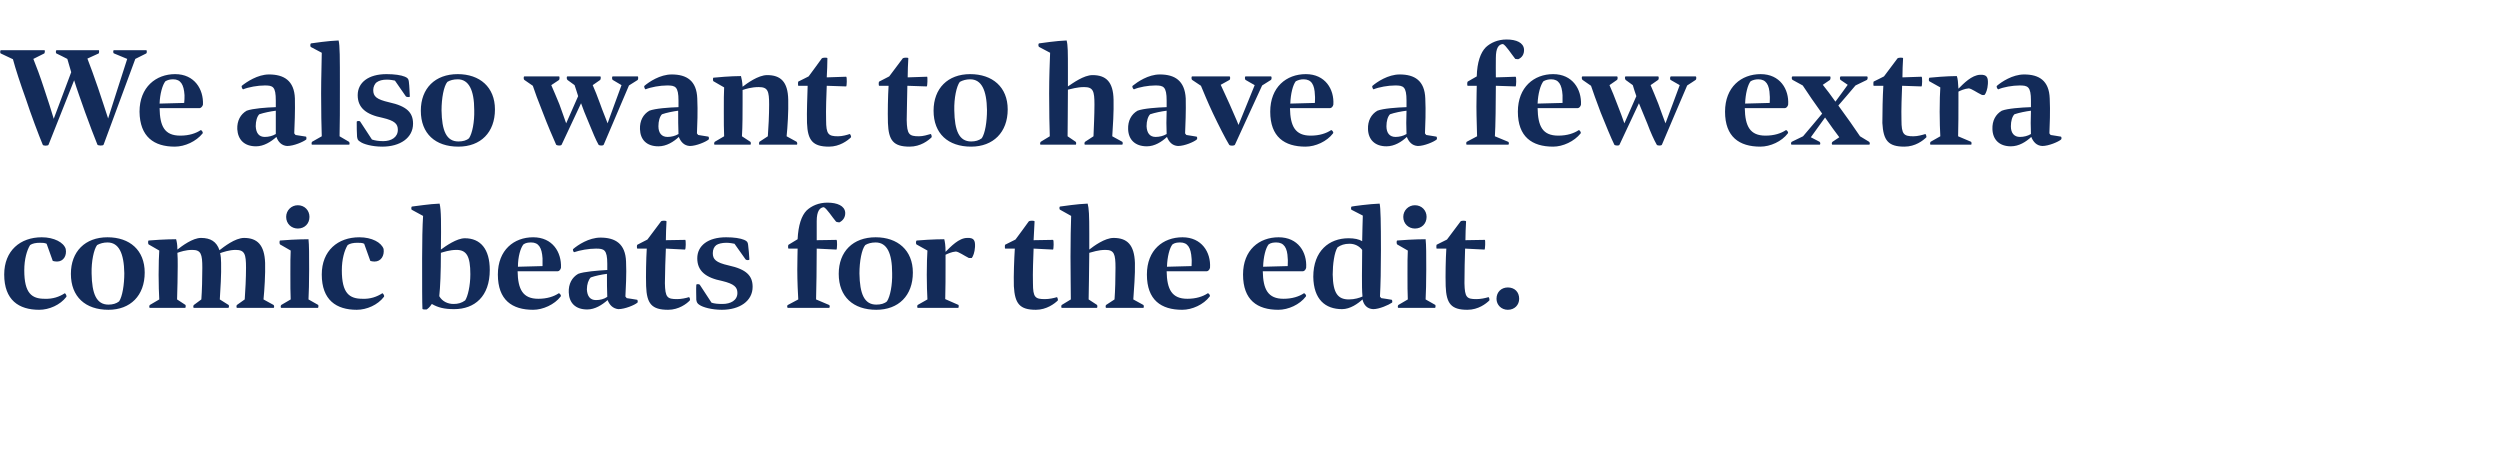<?xml version="1.0" standalone="no"?><!DOCTYPE svg PUBLIC "-//W3C//DTD SVG 1.1//EN" "http://www.w3.org/Graphics/SVG/1.1/DTD/svg11.dtd"><svg xmlns="http://www.w3.org/2000/svg" version="1.1" width="772.3px" height="145.1px" viewBox="0 -12 772.3 145.1" style="top:-12px">  <desc>We also want to have a few extra comic beats for the edit.</desc>  <defs/>  <g id="Polygon5420">    <path d="M 12.3 63 C 11.1 63 10 63.2 9.3 63.7 C 8.3 65.3 7.5 68.1 7.5 71.5 C 7.5 78.6 9.8 80.3 13.8 80.3 C 16.3 80.4 18.3 79.7 20 78.6 C 20.1 78.5 20.7 79.3 20.5 79.7 C 18.6 82.2 15.2 83.7 12.1 83.7 C 5.8 83.7 1.3 80.7 1.3 72.8 C 1.3 65.4 6.3 61.3 12.9 61.3 C 16.7 61.3 19.7 62.9 20.3 64.9 C 20.7 67 19.6 68.8 17.6 68.8 C 17.1 68.8 16.6 68.7 16.3 68.6 C 16.3 68.6 14.4 63.3 14.4 63.3 C 13.8 63 13 63 12.3 63 Z M 44.7 72.2 C 44.7 79.3 40.3 83.7 33.5 83.7 C 26.4 83.7 21.9 79.7 21.9 72.6 C 21.9 65.7 26.3 61.3 33.2 61.3 C 40.1 61.3 44.7 65.3 44.7 72.2 Z M 38.4 72.4 C 38.3 66.2 36.7 62.9 33.2 62.9 C 32 62.9 30.9 63.2 30 63.7 C 29 65 28.2 68.7 28.3 72.5 C 28.4 78.8 29.8 82.1 33.5 82.1 C 34.8 82.1 35.9 81.8 36.8 81.1 C 37.8 79.6 38.4 76 38.4 72.4 Z M 57.2 83.1 C 57.2 83.1 46.3 83.1 46.3 83.1 C 46 83.1 46.1 82.3 46.3 82.2 C 46.3 82.2 49.2 80.5 49.2 80.5 C 49.1 78.6 49 76 49 72.9 C 49 69.2 49.1 67.2 49.2 65.4 C 49.2 65.4 45.9 63.5 45.9 63.5 C 45.7 63.3 45.7 62.4 45.9 62.3 C 46.6 62.2 51.4 61.9 54.4 61.9 C 54.6 62.6 54.8 63.5 54.8 65.1 C 56.2 64 59.5 61.5 62.1 61.5 C 65 61.5 66.9 62.6 67.8 65.3 C 69.1 64.3 72.6 61.5 75.4 61.5 C 79.5 61.5 81.7 63.7 81.9 69.2 C 82 72.7 81.7 77.5 81.4 80.5 C 81.4 80.5 84.5 82.2 84.5 82.2 C 84.7 82.3 84.8 83.1 84.5 83.1 C 84.5 83.1 73.2 83.1 73.2 83.1 C 73 83.1 73 82.3 73.2 82.2 C 73.2 82.2 75.6 80.5 75.6 80.5 C 75.8 77.9 76 73.8 76 70.7 C 76 66.5 75.6 65.2 72.8 65.2 C 70.8 65.2 68.9 65.9 68 66.2 C 68.2 67 68.3 68 68.3 69.2 C 68.4 72.7 68.1 77.5 67.9 80.5 C 67.9 80.5 70.6 82.2 70.6 82.2 C 70.8 82.3 70.8 83.1 70.5 83.1 C 70.5 83.1 59.9 83.1 59.9 83.1 C 59.6 83.1 59.7 82.3 59.9 82.2 C 59.9 82.2 62.2 80.5 62.2 80.5 C 62.4 77.9 62.5 73.8 62.5 70.7 C 62.5 66.5 62.1 65.2 59.4 65.2 C 57.3 65.2 55.7 65.8 54.8 66.1 C 54.9 67.2 54.9 68.5 54.9 70.2 C 54.9 73 54.8 77.6 54.7 80.5 C 54.7 80.5 57.3 82.2 57.3 82.2 C 57.4 82.3 57.4 83.1 57.2 83.1 Z M 88.4 55 C 88.4 53 90 51.4 92 51.4 C 94.1 51.4 95.6 53 95.6 55 C 95.6 57.1 94.1 58.6 92 58.6 C 90 58.6 88.4 57.1 88.4 55 Z M 95.5 71.3 C 95.5 75.3 95.4 78.6 95.3 80.5 C 95.3 80.5 98.3 82.2 98.3 82.2 C 98.4 82.3 98.4 83.1 98.2 83.1 C 98.2 83.1 86.9 83.1 86.9 83.1 C 86.6 83.1 86.7 82.3 86.9 82.2 C 86.9 82.2 89.8 80.5 89.8 80.5 C 89.7 78.6 89.7 76 89.7 72.6 C 89.7 69.2 89.7 67.1 89.8 65.4 C 89.8 65.4 86.5 63.5 86.5 63.5 C 86.3 63.3 86.3 62.4 86.5 62.3 C 87.2 62.2 92.2 61.9 95.3 61.9 C 95.5 63.7 95.5 66.7 95.5 71.3 Z M 110.4 63 C 109.2 63 108.1 63.2 107.4 63.7 C 106.4 65.3 105.6 68.1 105.6 71.5 C 105.6 78.6 107.9 80.3 112 80.3 C 114.4 80.4 116.4 79.7 118.1 78.6 C 118.2 78.5 118.9 79.3 118.6 79.7 C 116.7 82.2 113.3 83.7 110.2 83.7 C 103.9 83.7 99.4 80.7 99.4 72.8 C 99.4 65.4 104.4 61.3 111 61.3 C 114.9 61.3 117.8 62.9 118.5 64.9 C 118.8 67 117.7 68.8 115.7 68.8 C 115.2 68.8 114.7 68.7 114.4 68.6 C 114.4 68.6 112.5 63.3 112.5 63.3 C 112 63 111.1 63 110.4 63 Z M 130.5 83.4 C 130.4 81.6 130.4 76.2 130.4 67.8 C 130.4 62.8 130.5 57.6 130.7 54.7 C 130.7 54.7 127.2 52.8 127.2 52.8 C 127 52.7 127 51.8 127.3 51.8 C 128.4 51.7 132.7 51 135.8 50.9 C 136.3 52.9 136.3 56.9 136.2 65.1 C 137.7 64 141.1 61.6 143.6 61.6 C 148.4 61.6 151.3 64.9 151.3 71.4 C 151.3 79.6 146.6 83.5 140.3 83.5 C 137.2 83.5 135.3 83 133.4 81.9 C 132.7 83 132.1 83.4 131.8 83.6 C 131.6 83.6 130.6 83.7 130.5 83.4 Z M 140.1 81.9 C 141.5 81.9 142.6 81.6 143.7 80.8 C 144.5 79.6 145.3 76.3 145.3 72.7 C 145.3 67.1 144.1 65.2 141 65.2 C 138.9 65.2 136.9 65.9 136.2 66.1 C 136.2 72.3 136 76.6 135.7 79.5 C 136.6 81.1 138.3 81.9 140.1 81.9 Z M 164.7 61.3 C 170.7 61.3 173.5 65.9 173.3 70.7 C 173.2 71.3 172.7 71.8 172.3 71.8 C 172.3 71.8 159.9 71.8 159.9 71.8 C 160 77.4 161.5 80.3 166.3 80.3 C 169 80.3 171.1 79.6 172.6 78.6 C 172.8 78.5 173.5 79.2 173.2 79.6 C 171.3 82.1 167.7 83.7 164.7 83.7 C 158.2 83.7 153.8 80.7 153.8 72.8 C 153.8 65.2 158.8 61.3 164.7 61.3 Z M 167.6 70.2 C 167.6 69.5 167.6 68.4 167.6 67.8 C 167.4 64.5 166.4 62.9 164.1 62.9 C 163.2 62.9 162.4 63 161.7 63.5 C 160.8 64.6 160 67.3 160 70.4 C 160 70.4 167.6 70.2 167.6 70.2 Z M 187.7 80.7 C 186 82.2 183.8 83.6 181.4 83.6 C 177.7 83.6 175.8 81.5 175.7 78.3 C 175.6 75.7 176.7 73.7 178.6 72.6 C 180.4 71.9 184.5 71.6 187.6 71.4 C 187.6 70.6 187.6 70 187.6 69.5 C 187.6 65.1 186.6 64.8 184.1 64.8 C 181.9 64.8 179.1 65.3 177.4 65.9 C 177.2 66 176.8 65.1 177.1 64.9 C 178.5 63.7 181.9 61.4 185.5 61.4 C 190.1 61.4 193.2 63.3 193.4 68.8 C 193.6 72.6 193.3 77.3 193.2 79.6 C 193.25 79.61 193.6 80.1 193.6 80.1 C 193.6 80.1 196.81 80.57 196.8 80.6 C 197 80.6 197.1 81.4 196.9 81.5 C 196.1 82.2 193.1 83.5 191 83.5 C 189.3 83.3 188.3 82.2 187.7 80.7 Z M 184.1 80.7 C 185.4 80.7 186.6 80.4 187.6 79.7 C 187.5 77.9 187.5 75 187.5 72.6 C 185.9 72.8 183.9 73.2 182.5 73.7 C 181.8 74.4 181.3 75.8 181.3 77.4 C 181.4 79.5 182.3 80.7 184.1 80.7 Z M 199.6 76.4 C 199.5 73 199.6 68 199.8 64.8 C 199.8 64.8 196.9 64.8 196.9 64.8 C 196.7 64.8 196.7 63.7 196.9 63.6 C 196.87 63.61 200 62 200 62 C 200 62 204.21 56.4 204.2 56.4 C 204.4 56.1 205.9 56.1 205.9 56.4 C 205.8 58 205.7 60.5 205.7 62.2 C 205.7 62.2 211.7 62.1 211.7 62.1 C 211.9 62.1 211.9 65.1 211.6 65.1 C 211.6 65.1 205.7 64.8 205.7 64.8 C 205.6 67.3 205.4 72.4 205.4 75.5 C 205.5 79.9 206.1 80.4 209.2 80.4 C 210.4 80.4 211.9 80.1 212.8 79.8 C 213 79.7 213.3 80.6 213.1 80.8 C 212.2 81.8 209.7 83.7 206.4 83.7 C 201.3 83.7 199.8 81.8 199.6 76.4 Z M 215.1 80.6 C 215.1 79.3 215 77.3 215.1 76 C 215.1 75.7 216 75.7 216.2 76 C 216.2 76 219.8 81.5 219.8 81.5 C 220.7 81.8 221.7 81.9 223.2 81.9 C 225.7 81.9 227.8 80.8 227.8 78.5 C 227.8 76.7 226.8 75.7 223.1 74.8 C 218 73.8 215.4 71.7 215.4 67.8 C 215.4 63.9 218.7 61.3 224.3 61.3 C 226.8 61.3 228.7 61.6 229.9 62.1 C 230.8 62.5 231 62.8 231.1 63.6 C 231.3 65.1 231.4 66.6 231.5 68.1 C 231.5 68.5 230.5 68.4 230.3 68.1 C 230.3 68.1 226.9 63.3 226.9 63.3 C 226.4 63.2 225.4 63 224.4 63 C 223 63 221.9 63.3 221.3 63.7 C 220.6 64.2 220.2 65.1 220.2 66.2 C 220.2 68.1 221.1 69.1 225.1 70 C 230.6 71.2 232.5 73.2 232.5 76.6 C 232.5 81 228.5 83.7 223 83.7 C 219.8 83.7 217.1 82.9 216.1 82.2 C 215.4 81.8 215.2 81.3 215.1 80.6 Z M 256.1 82.2 C 256.4 82.3 256.4 83.1 256.1 83.1 C 256.1 83.1 243.4 83.1 243.4 83.1 C 243.1 83.1 243.1 82.3 243.4 82.2 C 243.4 82.2 246.6 80.5 246.6 80.5 C 246.5 79.1 246.3 74.8 246.3 71.3 C 246.3 68.4 246.4 65.7 246.4 64.8 C 246.4 64.8 243.6 64.8 243.6 64.8 C 243.4 64.8 243.4 63.7 243.6 63.6 C 243.6 63.6 246.4 61.9 246.4 61.9 C 246.6 57.6 247.6 54.6 249.2 53 C 250.7 51.6 252.9 50.6 255.6 50.6 C 258.7 50.6 260.9 51.6 261.1 53.6 C 261.2 55 260.5 56.1 259.3 56.7 C 259 56.7 258.6 56.6 258.3 56.5 C 257.1 55.1 255.4 52.4 254.5 52 C 253.2 52.1 252.3 53.3 252.3 56.3 C 252.28 56.31 252.3 62.2 252.3 62.2 C 252.3 62.2 258.43 62.12 258.4 62.1 C 258.7 62.1 258.6 65.1 258.4 65.1 C 258.4 65.1 252.3 64.8 252.3 64.8 C 252.3 69.6 252.2 77.8 252.1 80.5 C 252.1 80.5 256.1 82.2 256.1 82.2 Z M 282 72.2 C 282 79.3 277.6 83.7 270.7 83.7 C 263.6 83.7 259.1 79.7 259.1 72.6 C 259.1 65.7 263.5 61.3 270.5 61.3 C 277.3 61.3 282 65.3 282 72.2 Z M 275.6 72.4 C 275.6 66.2 274 62.9 270.5 62.9 C 269.2 62.9 268.1 63.2 267.3 63.7 C 266.2 65 265.5 68.7 265.5 72.5 C 265.6 78.8 267 82.1 270.7 82.1 C 272.1 82.1 273.2 81.8 274 81.1 C 275 79.6 275.7 76 275.6 72.4 Z M 296 83.1 C 296 83.1 283.5 83.1 283.5 83.1 C 283.3 83.1 283.3 82.3 283.5 82.2 C 283.5 82.2 286.5 80.5 286.5 80.5 C 286.4 78.6 286.3 75.9 286.3 72.9 C 286.3 69.3 286.4 67.2 286.5 65.4 C 286.5 65.4 283.1 63.5 283.1 63.5 C 282.9 63.3 282.9 62.4 283.2 62.3 C 283.9 62.2 288.7 61.9 291.7 61.9 C 291.9 62.7 292.1 63.8 292.1 65.8 C 293.7 64.2 296.2 61.5 298.8 61.5 C 300.9 61.4 301.3 62.3 301.2 64.3 C 301.1 66 300.6 67.2 300.2 67.7 C 299.9 67.7 299.5 67.7 299.3 67.7 C 297.9 67 296.2 65.8 295.3 65.7 C 294 65.8 292.7 66.4 292.1 66.7 C 292.1 67.7 292.1 68.7 292.1 70 C 292.1 72.8 292.1 77.5 292 80.4 C 292 80.4 296.1 82.2 296.1 82.2 C 296.2 82.3 296.2 83.1 296 83.1 Z M 313.2 76.4 C 313.1 73 313.3 68 313.5 64.8 C 313.5 64.8 310.5 64.8 310.5 64.8 C 310.4 64.8 310.4 63.7 310.5 63.6 C 310.51 63.61 313.7 62 313.7 62 C 313.7 62 317.85 56.4 317.8 56.4 C 318.1 56.1 319.6 56.1 319.6 56.4 C 319.5 58 319.4 60.5 319.3 62.2 C 319.3 62.2 325.3 62.1 325.3 62.1 C 325.6 62.1 325.5 65.1 325.3 65.1 C 325.3 65.1 319.3 64.8 319.3 64.8 C 319.2 67.3 319 72.4 319.1 75.5 C 319.1 79.9 319.8 80.4 322.8 80.4 C 324.1 80.4 325.5 80.1 326.5 79.8 C 326.6 79.7 326.9 80.6 326.8 80.8 C 325.8 81.8 323.3 83.7 320 83.7 C 315 83.7 313.5 81.8 313.2 76.4 Z M 338.8 83.1 C 338.8 83.1 328 83.1 328 83.1 C 327.8 83.1 327.8 82.3 328 82.2 C 328 82.2 330.8 80.5 330.8 80.5 C 330.8 77.5 330.7 73 330.7 67.3 C 330.7 62.1 330.8 57.5 330.9 54.7 C 330.9 54.7 327.5 52.8 327.5 52.8 C 327.2 52.7 327.2 51.8 327.5 51.8 C 328.3 51.7 332.9 51 336 50.9 C 336.4 52.4 336.5 54.4 336.5 60.1 C 336.5 61.8 336.5 63.5 336.5 65.1 C 337.9 64 341.3 61.5 344 61.5 C 348.2 61.5 350.4 63.6 350.6 69.2 C 350.7 72.8 350.3 77.5 350.1 80.5 C 350.1 80.5 353.2 82.2 353.2 82.2 C 353.4 82.3 353.4 83.1 353.2 83.1 C 353.2 83.1 341.7 83.1 341.7 83.1 C 341.5 83.1 341.5 82.3 341.7 82.2 C 341.7 82.2 344.3 80.5 344.3 80.5 C 344.5 77.9 344.6 73.8 344.6 70.7 C 344.6 66.5 344.2 65.2 341.5 65.2 C 339.2 65.2 337.4 65.9 336.5 66.1 C 336.4 72.6 336.4 77.6 336.3 80.5 C 336.3 80.5 338.9 82.2 338.9 82.2 C 339 82.3 339.1 83.1 338.8 83.1 Z M 365.3 61.3 C 371.2 61.3 374.1 65.9 373.8 70.7 C 373.7 71.3 373.2 71.8 372.8 71.8 C 372.8 71.8 360.4 71.8 360.4 71.8 C 360.5 77.4 362 80.3 366.8 80.3 C 369.5 80.3 371.6 79.6 373.1 78.6 C 373.3 78.5 374 79.2 373.7 79.6 C 371.8 82.1 368.3 83.7 365.2 83.7 C 358.7 83.7 354.3 80.7 354.3 72.8 C 354.3 65.2 359.3 61.3 365.3 61.3 Z M 368.1 70.2 C 368.1 69.5 368.2 68.4 368.1 67.8 C 367.9 64.5 366.9 62.9 364.6 62.9 C 363.7 62.9 362.9 63 362.2 63.5 C 361.3 64.6 360.6 67.3 360.5 70.4 C 360.5 70.4 368.1 70.2 368.1 70.2 Z M 395 61.3 C 401 61.3 403.8 65.9 403.5 70.7 C 403.4 71.3 402.9 71.8 402.5 71.8 C 402.5 71.8 390.1 71.8 390.1 71.8 C 390.2 77.4 391.7 80.3 396.5 80.3 C 399.2 80.3 401.3 79.6 402.8 78.6 C 403 78.5 403.7 79.2 403.4 79.6 C 401.5 82.1 398 83.7 394.9 83.7 C 388.4 83.7 384 80.7 384 72.8 C 384 65.2 389 61.3 395 61.3 Z M 397.8 70.2 C 397.8 69.5 397.9 68.4 397.8 67.8 C 397.7 64.5 396.6 62.9 394.3 62.9 C 393.4 62.9 392.6 63 391.9 63.5 C 391 64.6 390.3 67.3 390.2 70.4 C 390.2 70.4 397.8 70.2 397.8 70.2 Z M 424.2 83.5 C 422.3 83.4 421.3 82.2 420.9 80.5 C 419.5 81.8 417.1 83.5 414.6 83.5 C 409.4 83.5 405.8 80.5 405.7 73.5 C 405.7 65.5 410.6 61.6 416.6 61.6 C 418.4 61.6 419.8 61.9 420.8 62.5 C 420.9 59.5 420.9 56.3 421 54.6 C 421 54.6 417.5 52.8 417.5 52.8 C 417.3 52.7 417.3 51.8 417.6 51.8 C 418 51.7 423.1 51 426.2 50.9 C 426.5 52.2 426.6 56.8 426.6 65.2 C 426.6 71.2 426.5 75.9 426.3 79.6 C 426.27 79.61 426.7 80.1 426.7 80.1 C 426.7 80.1 429.91 80.57 429.9 80.6 C 430.1 80.6 430.2 81.4 430 81.5 C 429 82.2 426.1 83.5 424.2 83.5 Z M 416.7 80.5 C 418.5 80.5 420 80 420.9 79.6 C 420.6 76.6 420.8 70.2 420.8 65.2 C 419.9 64 418.5 63.3 416.9 63.3 C 415.3 63.3 414.2 63.7 413.2 64.4 C 412.2 65.9 411.7 69.7 411.7 72.8 C 411.8 78.6 413.3 80.5 416.7 80.5 Z M 433.5 55 C 433.5 53 435.1 51.4 437.1 51.4 C 439.2 51.4 440.7 53 440.7 55 C 440.7 57.1 439.2 58.6 437.1 58.6 C 435.1 58.6 433.5 57.1 433.5 55 Z M 440.6 71.3 C 440.6 75.3 440.5 78.6 440.4 80.5 C 440.4 80.5 443.4 82.2 443.4 82.2 C 443.5 82.3 443.5 83.1 443.3 83.1 C 443.3 83.1 432 83.1 432 83.1 C 431.7 83.1 431.8 82.3 432 82.2 C 432 82.2 434.9 80.5 434.9 80.5 C 434.8 78.6 434.8 76 434.8 72.6 C 434.8 69.2 434.8 67.1 434.9 65.4 C 434.9 65.4 431.6 63.5 431.6 63.5 C 431.4 63.3 431.4 62.4 431.6 62.3 C 432.3 62.2 437.3 61.9 440.4 61.9 C 440.6 63.7 440.6 66.7 440.6 71.3 Z M 446.6 76.4 C 446.5 73 446.6 68 446.8 64.8 C 446.8 64.8 443.8 64.8 443.8 64.8 C 443.7 64.8 443.7 63.7 443.8 63.6 C 443.84 63.61 447 62 447 62 C 447 62 451.18 56.4 451.2 56.4 C 451.4 56.1 452.9 56.1 452.9 56.4 C 452.8 58 452.7 60.5 452.7 62.2 C 452.7 62.2 458.7 62.1 458.7 62.1 C 458.9 62.1 458.8 65.1 458.6 65.1 C 458.6 65.1 452.6 64.8 452.6 64.8 C 452.5 67.3 452.4 72.4 452.4 75.5 C 452.5 79.9 453.1 80.4 456.1 80.4 C 457.4 80.4 458.8 80.1 459.8 79.8 C 460 79.7 460.2 80.6 460.1 80.8 C 459.1 81.8 456.7 83.7 453.3 83.7 C 448.3 83.7 446.8 81.8 446.6 76.4 Z M 462.3 80.3 C 462.3 78.2 463.8 76.8 465.8 76.8 C 467.9 76.8 469.3 78.2 469.3 80.3 C 469.3 82.2 467.9 83.7 465.8 83.7 C 463.8 83.7 462.3 82.2 462.3 80.3 Z " stroke="none" fill="#132b59"/>  </g>  <g id="Polygon5419">    <path d="M 30.1 32.7 C 29.2 30.5 27.6 26.3 26.3 22.7 C 25.1 19.3 23.7 15.4 22.9 12.8 C 22.9 12.8 15 32.7 15 32.7 C 14.9 33.1 13.3 33.1 13.2 32.7 C 12.1 30.1 9.5 23.2 8 18.6 C 6.3 13.9 4.8 9.3 4 6.3 C 4 6.3 0.2 4.5 0.2 4.5 C 0 4.4 0 3.5 0.3 3.5 C 0.3 3.5 13.7 3.5 13.7 3.5 C 14 3.5 13.8 4.4 13.7 4.5 C 13.7 4.5 10.3 6.2 10.3 6.2 C 11.2 8.4 12.4 11.6 13.6 15.3 C 14.9 19.1 15.9 22.4 16.6 24.7 C 16.61 24.7 22 10.3 22 10.3 L 20.8 6.2 C 20.8 6.2 17.45 4.48 17.4 4.5 C 17.2 4.4 17.2 3.5 17.5 3.5 C 17.5 3.5 30.5 3.5 30.5 3.5 C 30.7 3.5 30.6 4.4 30.5 4.5 C 30.5 4.5 27 6.1 27 6.1 C 27.9 8.4 29.1 11.7 30.3 15.2 C 31.6 19 32.6 22.2 33.4 24.6 C 33.36 24.61 39.3 6.2 39.3 6.2 C 39.3 6.2 35.16 4.48 35.2 4.5 C 34.9 4.4 34.9 3.5 35.2 3.5 C 35.2 3.5 45.2 3.5 45.2 3.5 C 45.4 3.5 45.4 4.4 45.2 4.5 C 45.22 4.48 41.8 6.2 41.8 6.2 C 41.8 6.2 32 32.65 32 32.7 C 31.8 33.1 30.3 33 30.1 32.7 Z M 54.1 10.9 C 60.1 10.9 62.9 15.6 62.7 20.3 C 62.6 20.9 62 21.4 61.7 21.4 C 61.7 21.4 49.3 21.4 49.3 21.4 C 49.4 27 50.8 29.9 55.7 29.9 C 58.4 29.9 60.5 29.2 62 28.2 C 62.2 28.1 62.8 28.8 62.6 29.2 C 60.6 31.7 57.1 33.3 54 33.3 C 47.6 33.3 43.2 30.3 43.1 22.5 C 43.1 14.9 48.2 10.9 54.1 10.9 Z M 56.9 19.8 C 57 19.1 57 18.1 57 17.4 C 56.8 14.1 55.8 12.5 53.5 12.5 C 52.5 12.5 51.8 12.7 51.1 13.1 C 50.2 14.2 49.4 17 49.3 20 C 49.3 20 56.9 19.8 56.9 19.8 Z M 85.4 30.3 C 83.7 31.8 81.5 33.2 79.1 33.2 C 75.4 33.2 73.5 31.1 73.3 27.9 C 73.2 25.3 74.3 23.3 76.2 22.2 C 78.1 21.5 82.2 21.2 85.2 21.1 C 85.2 20.3 85.2 19.6 85.2 19.1 C 85.2 14.7 84.3 14.4 81.8 14.4 C 79.6 14.4 76.8 14.9 75.1 15.6 C 74.9 15.6 74.5 14.8 74.7 14.5 C 76.2 13.3 79.6 11 83.1 11 C 87.7 11 90.9 12.9 91.1 18.4 C 91.2 22.2 91 26.9 90.9 29.2 C 90.91 29.23 91.3 29.7 91.3 29.7 C 91.3 29.7 94.47 30.19 94.5 30.2 C 94.7 30.2 94.7 31 94.6 31.1 C 93.7 31.8 90.8 33.1 88.7 33.1 C 87 33 85.9 31.8 85.4 30.3 Z M 81.8 30.3 C 83 30.3 84.2 30 85.2 29.4 C 85.2 27.5 85.2 24.6 85.2 22.2 C 83.6 22.4 81.6 22.8 80.1 23.3 C 79.4 24 79 25.4 79 27 C 79.1 29.1 80 30.3 81.8 30.3 Z M 99.4 4.3 C 99.4 4.3 96 2.5 96 2.5 C 95.8 2.3 95.8 1.5 96.1 1.4 C 96.8 1.3 101.5 0.6 104.6 0.5 C 105 2.1 105 5.7 105 14.6 C 105 21.4 105 26.5 104.9 30.1 C 104.9 30.1 107.8 31.8 107.8 31.8 C 108 31.9 108.1 32.7 107.8 32.7 C 107.8 32.7 96.4 32.7 96.4 32.7 C 96.2 32.7 96.2 32 96.4 31.8 C 96.4 31.8 99.4 30.1 99.4 30.1 C 99.3 27.1 99.2 22.6 99.2 16.9 C 99.2 11.7 99.4 7.1 99.4 4.3 Z M 110.3 30.2 C 110.2 29 110.2 26.9 110.2 25.6 C 110.3 25.3 111.2 25.3 111.3 25.6 C 111.3 25.6 114.9 31.1 114.9 31.1 C 115.8 31.4 116.9 31.6 118.4 31.6 C 120.9 31.6 122.9 30.4 122.9 28.1 C 122.9 26.3 122 25.3 118.2 24.4 C 113.1 23.4 110.5 21.3 110.5 17.4 C 110.5 13.5 113.8 10.9 119.4 10.9 C 121.9 10.9 123.9 11.2 125.1 11.7 C 126 12.1 126.2 12.4 126.3 13.2 C 126.5 14.8 126.5 16.2 126.6 17.8 C 126.6 18.1 125.6 18 125.4 17.8 C 125.4 17.8 122 12.9 122 12.9 C 121.5 12.8 120.6 12.6 119.5 12.6 C 118.1 12.6 117.1 12.9 116.4 13.4 C 115.8 13.8 115.3 14.8 115.3 15.8 C 115.3 17.8 116.3 18.7 120.2 19.6 C 125.7 20.8 127.6 22.8 127.6 26.2 C 127.6 30.6 123.6 33.3 118.1 33.3 C 114.9 33.3 112.2 32.5 111.3 31.8 C 110.5 31.4 110.4 30.9 110.3 30.2 Z M 152.9 21.8 C 152.9 28.9 148.5 33.3 141.6 33.3 C 134.5 33.3 130 29.3 130 22.2 C 130 15.3 134.4 10.9 141.4 10.9 C 148.2 10.9 152.9 14.9 152.9 21.8 Z M 146.5 22 C 146.5 15.8 144.8 12.5 141.4 12.5 C 140.1 12.5 139 12.8 138.2 13.3 C 137.1 14.6 136.4 18.3 136.4 22.1 C 136.5 28.4 137.9 31.7 141.6 31.7 C 143 31.7 144.1 31.4 144.9 30.7 C 145.9 29.2 146.6 25.7 146.5 22 Z M 184.9 32.7 C 184.1 31.3 183.1 28.9 182 26.2 C 180.9 23.6 180 21.4 179.5 19.9 C 179.5 19.9 173.5 32.7 173.5 32.7 C 173.3 33.1 172.1 33 171.8 32.7 C 170.9 30.7 169.1 26.5 167.7 22.8 C 166.2 19.1 165.2 16.3 164.6 14.5 C 164.6 14.5 162 12.7 162 12.7 C 161.7 12.5 161.7 11.6 162 11.6 C 162 11.6 172.7 11.6 172.7 11.6 C 172.9 11.6 172.9 12.5 172.7 12.7 C 172.7 12.7 170.3 14.3 170.3 14.3 C 170.9 15.6 172 18.3 172.8 20.2 C 173.6 22.5 174.4 24.6 174.9 26.1 C 174.9 26.1 178.6 17.7 178.6 17.7 C 178.4 16.9 177.8 15.3 177.5 14.3 C 177.5 14.3 175.3 12.7 175.3 12.7 C 175 12.4 175 11.6 175.3 11.6 C 175.3 11.6 185.4 11.6 185.4 11.6 C 185.7 11.6 185.6 12.5 185.4 12.7 C 185.4 12.7 183.1 14.3 183.1 14.3 C 183.7 15.6 184.6 17.9 185.4 20.1 C 186.2 22.4 187.2 24.7 187.7 26.1 C 187.65 26.15 192 14.3 192 14.3 C 192 14.3 189.28 12.7 189.3 12.7 C 189 12.5 189 11.6 189.3 11.6 C 189.3 11.6 197 11.6 197 11.6 C 197.2 11.6 197.2 12.5 197 12.7 C 196.97 12.7 194.3 14.4 194.3 14.4 C 194.3 14.4 186.51 32.65 186.5 32.7 C 186.3 33.1 185.1 33 184.9 32.7 Z M 209.7 30.3 C 208.1 31.8 205.9 33.2 203.4 33.2 C 199.7 33.2 197.8 31.1 197.7 27.9 C 197.6 25.3 198.7 23.3 200.6 22.2 C 202.4 21.5 206.6 21.2 209.6 21.1 C 209.6 20.3 209.6 19.6 209.6 19.1 C 209.6 14.7 208.6 14.4 206.1 14.4 C 203.9 14.4 201.1 14.9 199.4 15.6 C 199.3 15.6 198.8 14.8 199.1 14.5 C 200.5 13.3 203.9 11 207.5 11 C 212.1 11 215.2 12.9 215.4 18.4 C 215.6 22.2 215.4 26.9 215.3 29.2 C 215.26 29.23 215.7 29.7 215.7 29.7 C 215.7 29.7 218.82 30.19 218.8 30.2 C 219 30.2 219.1 31 218.9 31.1 C 218.1 31.8 215.1 33.1 213.1 33.1 C 211.3 33 210.3 31.8 209.7 30.3 Z M 206.2 30.3 C 207.4 30.3 208.6 30 209.6 29.4 C 209.5 27.5 209.5 24.6 209.5 22.2 C 208 22.4 205.9 22.8 204.5 23.3 C 203.8 24 203.4 25.4 203.4 27 C 203.4 29.1 204.4 30.3 206.2 30.3 Z M 231.8 32.7 C 231.8 32.7 220.8 32.7 220.8 32.7 C 220.5 32.7 220.6 32 220.8 31.8 C 220.8 31.8 223.7 30.1 223.7 30.1 C 223.6 28.2 223.6 25.5 223.6 22.5 C 223.6 18.9 223.6 16.8 223.7 15 C 223.7 15 220.4 13.1 220.4 13.1 C 220.2 13 220.2 12 220.4 12 C 221.1 11.9 225.9 11.5 228.9 11.5 C 229.1 12.3 229.3 13.1 229.4 14.8 C 230.7 13.8 234.2 11.2 237 11.2 C 241.1 11.2 243.4 13.2 243.5 18.8 C 243.6 22.4 243.3 27.2 243 30.1 C 243 30.1 246.1 31.8 246.1 31.8 C 246.3 32 246.4 32.7 246.1 32.7 C 246.1 32.7 234.6 32.7 234.6 32.7 C 234.4 32.7 234.5 31.9 234.6 31.8 C 234.6 31.8 237.2 30.1 237.2 30.1 C 237.4 27.6 237.6 23.4 237.6 20.3 C 237.6 16.1 237.2 14.9 234.4 14.9 C 232.1 14.9 230.3 15.5 229.4 15.8 C 229.4 16.8 229.4 18.1 229.4 19.7 C 229.4 22.5 229.4 27.2 229.2 30.1 C 229.2 30.1 231.8 31.8 231.8 31.8 C 232 31.9 232 32.7 231.8 32.7 Z M 249.3 26 C 249.2 22.6 249.4 17.7 249.5 14.5 C 249.5 14.5 246.6 14.5 246.6 14.5 C 246.5 14.5 246.5 13.3 246.6 13.2 C 246.59 13.23 249.8 11.6 249.8 11.6 C 249.8 11.6 253.93 6.02 253.9 6 C 254.1 5.8 255.6 5.7 255.6 6 C 255.6 7.6 255.5 10.1 255.4 11.9 C 255.4 11.9 261.4 11.7 261.4 11.7 C 261.7 11.7 261.6 14.7 261.4 14.7 C 261.4 14.7 255.4 14.5 255.4 14.5 C 255.3 16.9 255.1 22 255.2 25.1 C 255.2 29.5 255.9 30.1 258.9 30.1 C 260.2 30.1 261.6 29.7 262.5 29.4 C 262.7 29.4 263 30.2 262.9 30.4 C 261.9 31.4 259.4 33.3 256.1 33.3 C 251.1 33.3 249.5 31.4 249.3 26 Z M 274.3 26 C 274.2 22.6 274.3 17.7 274.5 14.5 C 274.5 14.5 271.6 14.5 271.6 14.5 C 271.4 14.5 271.4 13.3 271.6 13.2 C 271.55 13.23 274.7 11.6 274.7 11.6 C 274.7 11.6 278.89 6.02 278.9 6 C 279.1 5.8 280.6 5.7 280.6 6 C 280.5 7.6 280.4 10.1 280.4 11.9 C 280.4 11.9 286.4 11.7 286.4 11.7 C 286.6 11.7 286.5 14.7 286.3 14.7 C 286.3 14.7 280.3 14.5 280.3 14.5 C 280.3 16.9 280.1 22 280.1 25.1 C 280.2 29.5 280.8 30.1 283.9 30.1 C 285.1 30.1 286.5 29.7 287.5 29.4 C 287.7 29.4 287.9 30.2 287.8 30.4 C 286.8 31.4 284.4 33.3 281 33.3 C 276 33.3 274.5 31.4 274.3 26 Z M 311.3 21.8 C 311.3 28.9 306.8 33.3 300 33.3 C 292.9 33.3 288.4 29.3 288.4 22.2 C 288.4 15.3 292.8 10.9 299.7 10.9 C 306.6 10.9 311.3 14.9 311.3 21.8 Z M 304.9 22 C 304.8 15.8 303.2 12.5 299.7 12.5 C 298.5 12.5 297.4 12.8 296.5 13.3 C 295.5 14.6 294.7 18.3 294.8 22.1 C 294.9 28.4 296.3 31.7 300 31.7 C 301.3 31.7 302.4 31.4 303.3 30.7 C 304.3 29.2 304.9 25.7 304.9 22 Z M 332.3 32.7 C 332.3 32.7 321.5 32.7 321.5 32.7 C 321.2 32.7 321.3 32 321.5 31.8 C 321.5 31.8 324.3 30.1 324.3 30.1 C 324.2 27.1 324.1 22.6 324.1 16.9 C 324.1 11.7 324.3 7.1 324.4 4.3 C 324.4 4.3 321 2.5 321 2.5 C 320.7 2.3 320.7 1.5 321 1.4 C 321.8 1.3 326.4 0.6 329.5 0.5 C 329.9 2 329.9 4 329.9 9.7 C 329.9 11.4 329.9 13.1 329.9 14.7 C 331.4 13.7 334.8 11.2 337.5 11.2 C 341.6 11.2 343.9 13.2 344 18.8 C 344.1 22.4 343.8 27.2 343.6 30.1 C 343.6 30.1 346.7 31.8 346.7 31.8 C 346.9 32 346.9 32.7 346.6 32.7 C 346.6 32.7 335.2 32.7 335.2 32.7 C 334.9 32.7 335 31.9 335.2 31.8 C 335.2 31.8 337.8 30.1 337.8 30.1 C 337.9 27.6 338.1 23.4 338.1 20.3 C 338.1 16.1 337.7 14.9 334.9 14.9 C 332.7 14.9 330.9 15.5 329.9 15.7 C 329.9 22.2 329.8 27.2 329.8 30.1 C 329.8 30.1 332.3 31.8 332.3 31.8 C 332.5 31.9 332.5 32.7 332.3 32.7 Z M 360.5 30.3 C 358.9 31.8 356.7 33.2 354.3 33.2 C 350.6 33.2 348.6 31.1 348.5 27.9 C 348.4 25.3 349.5 23.3 351.4 22.2 C 353.2 21.5 357.4 21.2 360.4 21.1 C 360.4 20.3 360.4 19.6 360.4 19.1 C 360.4 14.7 359.4 14.4 356.9 14.4 C 354.7 14.4 351.9 14.9 350.3 15.6 C 350.1 15.6 349.6 14.8 349.9 14.5 C 351.4 13.3 354.7 11 358.3 11 C 362.9 11 366 12.9 366.3 18.4 C 366.4 22.2 366.2 26.9 366.1 29.2 C 366.08 29.23 366.5 29.7 366.5 29.7 C 366.5 29.7 369.64 30.19 369.6 30.2 C 369.9 30.2 369.9 31 369.7 31.1 C 368.9 31.8 366 33.1 363.9 33.1 C 362.1 33 361.1 31.8 360.5 30.3 Z M 357 30.3 C 358.2 30.3 359.4 30 360.4 29.4 C 360.3 27.5 360.3 24.6 360.4 22.2 C 358.8 22.4 356.8 22.8 355.3 23.3 C 354.6 24 354.2 25.4 354.2 27 C 354.3 29.1 355.2 30.3 357 30.3 Z M 379.7 32.7 C 378.6 30.9 376.5 26.8 374.7 23 C 373 19.4 371.8 16.4 371 14.5 C 371 14.5 368.3 12.7 368.3 12.7 C 368 12.5 368 11.6 368.3 11.6 C 368.3 11.6 379.8 11.6 379.8 11.6 C 380.1 11.6 380.1 12.5 379.8 12.7 C 379.8 12.7 377.1 14.2 377.1 14.2 C 377.8 15.8 378.9 18 379.9 20.3 C 381 22.9 382 25 382.6 26.6 C 382.61 26.63 387.6 14.3 387.6 14.3 C 387.6 14.3 384.76 12.7 384.8 12.7 C 384.5 12.5 384.5 11.6 384.8 11.6 C 384.8 11.6 392.6 11.6 392.6 11.6 C 392.9 11.6 392.9 12.5 392.6 12.7 C 392.58 12.7 389.9 14.4 389.9 14.4 C 389.9 14.4 381.46 32.74 381.5 32.7 C 381.3 33.1 379.9 33.1 379.7 32.7 Z M 403.4 10.9 C 409.4 10.9 412.2 15.6 411.9 20.3 C 411.8 20.9 411.3 21.4 410.9 21.4 C 410.9 21.4 398.5 21.4 398.5 21.4 C 398.6 27 400.1 29.9 404.9 29.9 C 407.6 29.9 409.7 29.2 411.2 28.2 C 411.4 28.1 412.1 28.8 411.8 29.2 C 409.9 31.7 406.4 33.3 403.3 33.3 C 396.8 33.3 392.4 30.3 392.4 22.5 C 392.4 14.9 397.4 10.9 403.4 10.9 Z M 406.2 19.8 C 406.2 19.1 406.3 18.1 406.2 17.4 C 406.1 14.1 405.1 12.5 402.7 12.5 C 401.8 12.5 401.1 12.7 400.3 13.1 C 399.4 14.2 398.7 17 398.6 20 C 398.6 20 406.2 19.8 406.2 19.8 Z M 434.6 30.3 C 433 31.8 430.8 33.2 428.3 33.2 C 424.7 33.2 422.7 31.1 422.6 27.9 C 422.5 25.3 423.6 23.3 425.5 22.2 C 427.3 21.5 431.5 21.2 434.5 21.1 C 434.5 20.3 434.5 19.6 434.5 19.1 C 434.5 14.7 433.5 14.4 431 14.4 C 428.8 14.4 426 14.9 424.3 15.6 C 424.2 15.6 423.7 14.8 424 14.5 C 425.4 13.3 428.8 11 432.4 11 C 437 11 440.1 12.9 440.3 18.4 C 440.5 22.2 440.3 26.9 440.2 29.2 C 440.17 29.23 440.6 29.7 440.6 29.7 C 440.6 29.7 443.73 30.19 443.7 30.2 C 443.9 30.2 444 31 443.8 31.1 C 443 31.8 440 33.1 438 33.1 C 436.2 33 435.2 31.8 434.6 30.3 Z M 431.1 30.3 C 432.3 30.3 433.5 30 434.5 29.4 C 434.4 27.5 434.4 24.6 434.5 22.2 C 432.9 22.4 430.8 22.8 429.4 23.3 C 428.7 24 428.3 25.4 428.3 27 C 428.3 29.1 429.3 30.3 431.1 30.3 Z M 465.9 31.8 C 466.2 31.9 466.2 32.7 465.9 32.7 C 465.9 32.7 453.1 32.7 453.1 32.7 C 452.9 32.7 452.9 31.9 453.1 31.8 C 453.1 31.8 456.3 30.1 456.3 30.1 C 456.3 28.7 456.1 24.4 456.1 20.9 C 456.1 18 456.2 15.3 456.2 14.5 C 456.2 14.5 453.4 14.5 453.4 14.5 C 453.2 14.5 453.2 13.4 453.4 13.2 C 453.4 13.2 456.2 11.6 456.2 11.6 C 456.3 7.2 457.4 4.2 459 2.6 C 460.5 1.2 462.7 0.2 465.4 0.2 C 468.5 0.2 470.6 1.2 470.8 3.2 C 470.9 4.7 470.2 5.8 469 6.3 C 468.7 6.3 468.3 6.2 468.1 6.2 C 466.9 4.7 465.2 2 464.3 1.6 C 462.9 1.7 462.1 2.9 462.1 5.9 C 462.05 5.93 462.1 11.9 462.1 11.9 C 462.1 11.9 468.21 11.73 468.2 11.7 C 468.5 11.7 468.4 14.7 468.2 14.7 C 468.2 14.7 462.1 14.5 462.1 14.5 C 462.1 19.2 462 27.4 461.8 30.1 C 461.8 30.1 465.9 31.8 465.9 31.8 Z M 479.8 10.9 C 485.8 10.9 488.6 15.6 488.4 20.3 C 488.3 20.9 487.8 21.4 487.4 21.4 C 487.4 21.4 475 21.4 475 21.4 C 475.1 27 476.5 29.9 481.4 29.9 C 484.1 29.9 486.2 29.2 487.7 28.2 C 487.9 28.1 488.5 28.8 488.3 29.2 C 486.3 31.7 482.8 33.3 479.8 33.3 C 473.3 33.3 468.9 30.3 468.9 22.5 C 468.9 14.9 473.9 10.9 479.8 10.9 Z M 482.7 19.8 C 482.7 19.1 482.7 18.1 482.7 17.4 C 482.5 14.1 481.5 12.5 479.2 12.5 C 478.3 12.5 477.5 12.7 476.8 13.1 C 475.9 14.2 475.1 17 475 20 C 475 20 482.7 19.8 482.7 19.8 Z M 511.8 32.7 C 511 31.3 509.9 28.9 508.9 26.2 C 507.8 23.6 506.9 21.4 506.3 19.9 C 506.3 19.9 500.3 32.7 500.3 32.7 C 500.2 33.1 498.9 33 498.7 32.7 C 497.7 30.7 496 26.5 494.5 22.8 C 493.1 19.1 492.1 16.3 491.5 14.5 C 491.5 14.5 488.9 12.7 488.9 12.7 C 488.6 12.5 488.5 11.6 488.9 11.6 C 488.9 11.6 499.5 11.6 499.5 11.6 C 499.8 11.6 499.8 12.5 499.5 12.7 C 499.5 12.7 497.2 14.3 497.2 14.3 C 497.8 15.6 498.9 18.3 499.6 20.2 C 500.5 22.5 501.3 24.6 501.8 26.1 C 501.8 26.1 505.5 17.7 505.5 17.7 C 505.2 16.9 504.7 15.3 504.4 14.3 C 504.4 14.3 502.2 12.7 502.2 12.7 C 501.9 12.4 501.9 11.6 502.2 11.6 C 502.2 11.6 512.2 11.6 512.2 11.6 C 512.5 11.6 512.5 12.5 512.2 12.7 C 512.2 12.7 509.9 14.3 509.9 14.3 C 510.5 15.6 511.4 17.9 512.3 20.1 C 513.1 22.4 514 24.7 514.5 26.1 C 514.52 26.15 518.9 14.3 518.9 14.3 C 518.9 14.3 516.15 12.7 516.1 12.7 C 515.8 12.5 515.9 11.6 516.2 11.6 C 516.2 11.6 523.8 11.6 523.8 11.6 C 524.1 11.6 524.1 12.5 523.8 12.7 C 523.84 12.7 521.2 14.4 521.2 14.4 C 521.2 14.4 513.38 32.65 513.4 32.7 C 513.2 33.1 511.9 33 511.8 32.7 Z M 543.9 10.9 C 549.9 10.9 552.7 15.6 552.4 20.3 C 552.3 20.9 551.8 21.4 551.4 21.4 C 551.4 21.4 539 21.4 539 21.4 C 539.1 27 540.6 29.9 545.4 29.9 C 548.1 29.9 550.2 29.2 551.7 28.2 C 551.9 28.1 552.6 28.8 552.3 29.2 C 550.4 31.7 546.9 33.3 543.8 33.3 C 537.3 33.3 532.9 30.3 532.9 22.5 C 532.9 14.9 537.9 10.9 543.9 10.9 Z M 546.7 19.8 C 546.7 19.1 546.8 18.1 546.7 17.4 C 546.6 14.1 545.5 12.5 543.2 12.5 C 542.3 12.5 541.5 12.7 540.8 13.1 C 539.9 14.2 539.2 17 539.1 20 C 539.1 20 546.7 19.8 546.7 19.8 Z M 553.5 32.7 C 553.2 32.7 553.2 32 553.5 31.8 C 553.48 31.82 557 30.1 557 30.1 C 557 30.1 562.93 23.12 562.9 23.1 C 561 20.5 558.2 16.4 556.9 14.4 C 556.9 14.4 553.8 12.7 553.8 12.7 C 553.4 12.5 553.4 11.6 553.8 11.6 C 553.8 11.6 565.3 11.6 565.3 11.6 C 565.6 11.6 565.5 12.5 565.3 12.7 C 565.3 12.7 563.1 14.2 563.1 14.2 C 564 15.3 565.9 17.8 567 19.4 C 567.02 19.43 570.8 14.2 570.8 14.2 C 570.8 14.2 568.64 12.7 568.6 12.7 C 568.3 12.5 568.3 11.6 568.7 11.6 C 568.7 11.6 576.7 11.6 576.7 11.6 C 577.1 11.6 577 12.5 576.7 12.7 C 576.73 12.7 573.2 14.4 573.2 14.4 C 573.2 14.4 567.94 20.61 567.9 20.6 C 570.2 23.7 573.2 28 574.6 30.1 C 574.6 30.1 577.4 31.8 577.4 31.8 C 577.7 32 577.7 32.7 577.4 32.7 C 577.4 32.7 566.1 32.7 566.1 32.7 C 565.8 32.7 565.8 32 566.1 31.8 C 566.1 31.8 568.2 30.4 568.2 30.4 C 567.2 29.1 565.3 26.5 563.8 24.3 C 563.81 24.3 559.4 30.4 559.4 30.4 C 559.4 30.4 562.14 31.82 562.1 31.8 C 562.4 32 562.4 32.7 562.1 32.7 C 562.1 32.7 553.5 32.7 553.5 32.7 Z M 581.5 26 C 581.5 22.6 581.6 17.7 581.8 14.5 C 581.8 14.5 578.8 14.5 578.8 14.5 C 578.7 14.5 578.7 13.3 578.8 13.2 C 578.82 13.23 582 11.6 582 11.6 C 582 11.6 586.16 6.02 586.2 6 C 586.4 5.8 587.9 5.7 587.9 6 C 587.8 7.6 587.7 10.1 587.7 11.9 C 587.7 11.9 593.6 11.7 593.6 11.7 C 593.9 11.7 593.8 14.7 593.6 14.7 C 593.6 14.7 587.6 14.5 587.6 14.5 C 587.5 16.9 587.3 22 587.4 25.1 C 587.4 29.5 588.1 30.1 591.1 30.1 C 592.4 30.1 593.8 29.7 594.8 29.4 C 594.9 29.4 595.2 30.2 595.1 30.4 C 594.1 31.4 591.7 33.3 588.3 33.3 C 583.3 33.3 581.8 31.4 581.5 26 Z M 608.9 32.7 C 608.9 32.7 596.4 32.7 596.4 32.7 C 596.2 32.7 596.2 32 596.4 31.8 C 596.4 31.8 599.4 30.1 599.4 30.1 C 599.3 28.2 599.2 25.5 599.2 22.5 C 599.2 18.9 599.3 16.8 599.4 15 C 599.4 15 596 13.1 596 13.1 C 595.8 13 595.8 12 596.1 12 C 596.8 11.9 601.6 11.5 604.5 11.5 C 604.8 12.3 604.9 13.4 605 15.4 C 606.6 13.8 609.1 11.2 611.7 11.1 C 613.8 11 614.2 11.9 614.1 13.9 C 614 15.6 613.5 16.8 613.1 17.3 C 612.8 17.4 612.4 17.4 612.2 17.3 C 610.7 16.6 609.1 15.4 608.2 15.3 C 606.9 15.4 605.6 16 605 16.3 C 605 17.3 605 18.3 605 19.6 C 605 22.4 605 27.1 604.9 30.1 C 604.9 30.1 608.9 31.8 608.9 31.8 C 609.1 31.9 609.1 32.7 608.9 32.7 Z M 627.5 30.3 C 625.9 31.8 623.7 33.2 621.2 33.2 C 617.6 33.2 615.6 31.1 615.5 27.9 C 615.4 25.3 616.5 23.3 618.4 22.2 C 620.2 21.5 624.4 21.2 627.4 21.1 C 627.4 20.3 627.4 19.6 627.4 19.1 C 627.4 14.7 626.4 14.4 623.9 14.4 C 621.7 14.4 618.9 14.9 617.3 15.6 C 617.1 15.6 616.6 14.8 616.9 14.5 C 618.3 13.3 621.7 11 625.3 11 C 629.9 11 633 12.9 633.2 18.4 C 633.4 22.2 633.2 26.9 633.1 29.2 C 633.07 29.23 633.5 29.7 633.5 29.7 C 633.5 29.7 636.63 30.19 636.6 30.2 C 636.9 30.2 636.9 31 636.7 31.1 C 635.9 31.8 632.9 33.1 630.9 33.1 C 629.1 33 628.1 31.8 627.5 30.3 Z M 624 30.3 C 625.2 30.3 626.4 30 627.4 29.4 C 627.3 27.5 627.3 24.6 627.4 22.2 C 625.8 22.4 623.8 22.8 622.3 23.3 C 621.6 24 621.2 25.4 621.2 27 C 621.2 29.1 622.2 30.3 624 30.3 Z " stroke="none" fill="#132b59"/>  </g></svg>